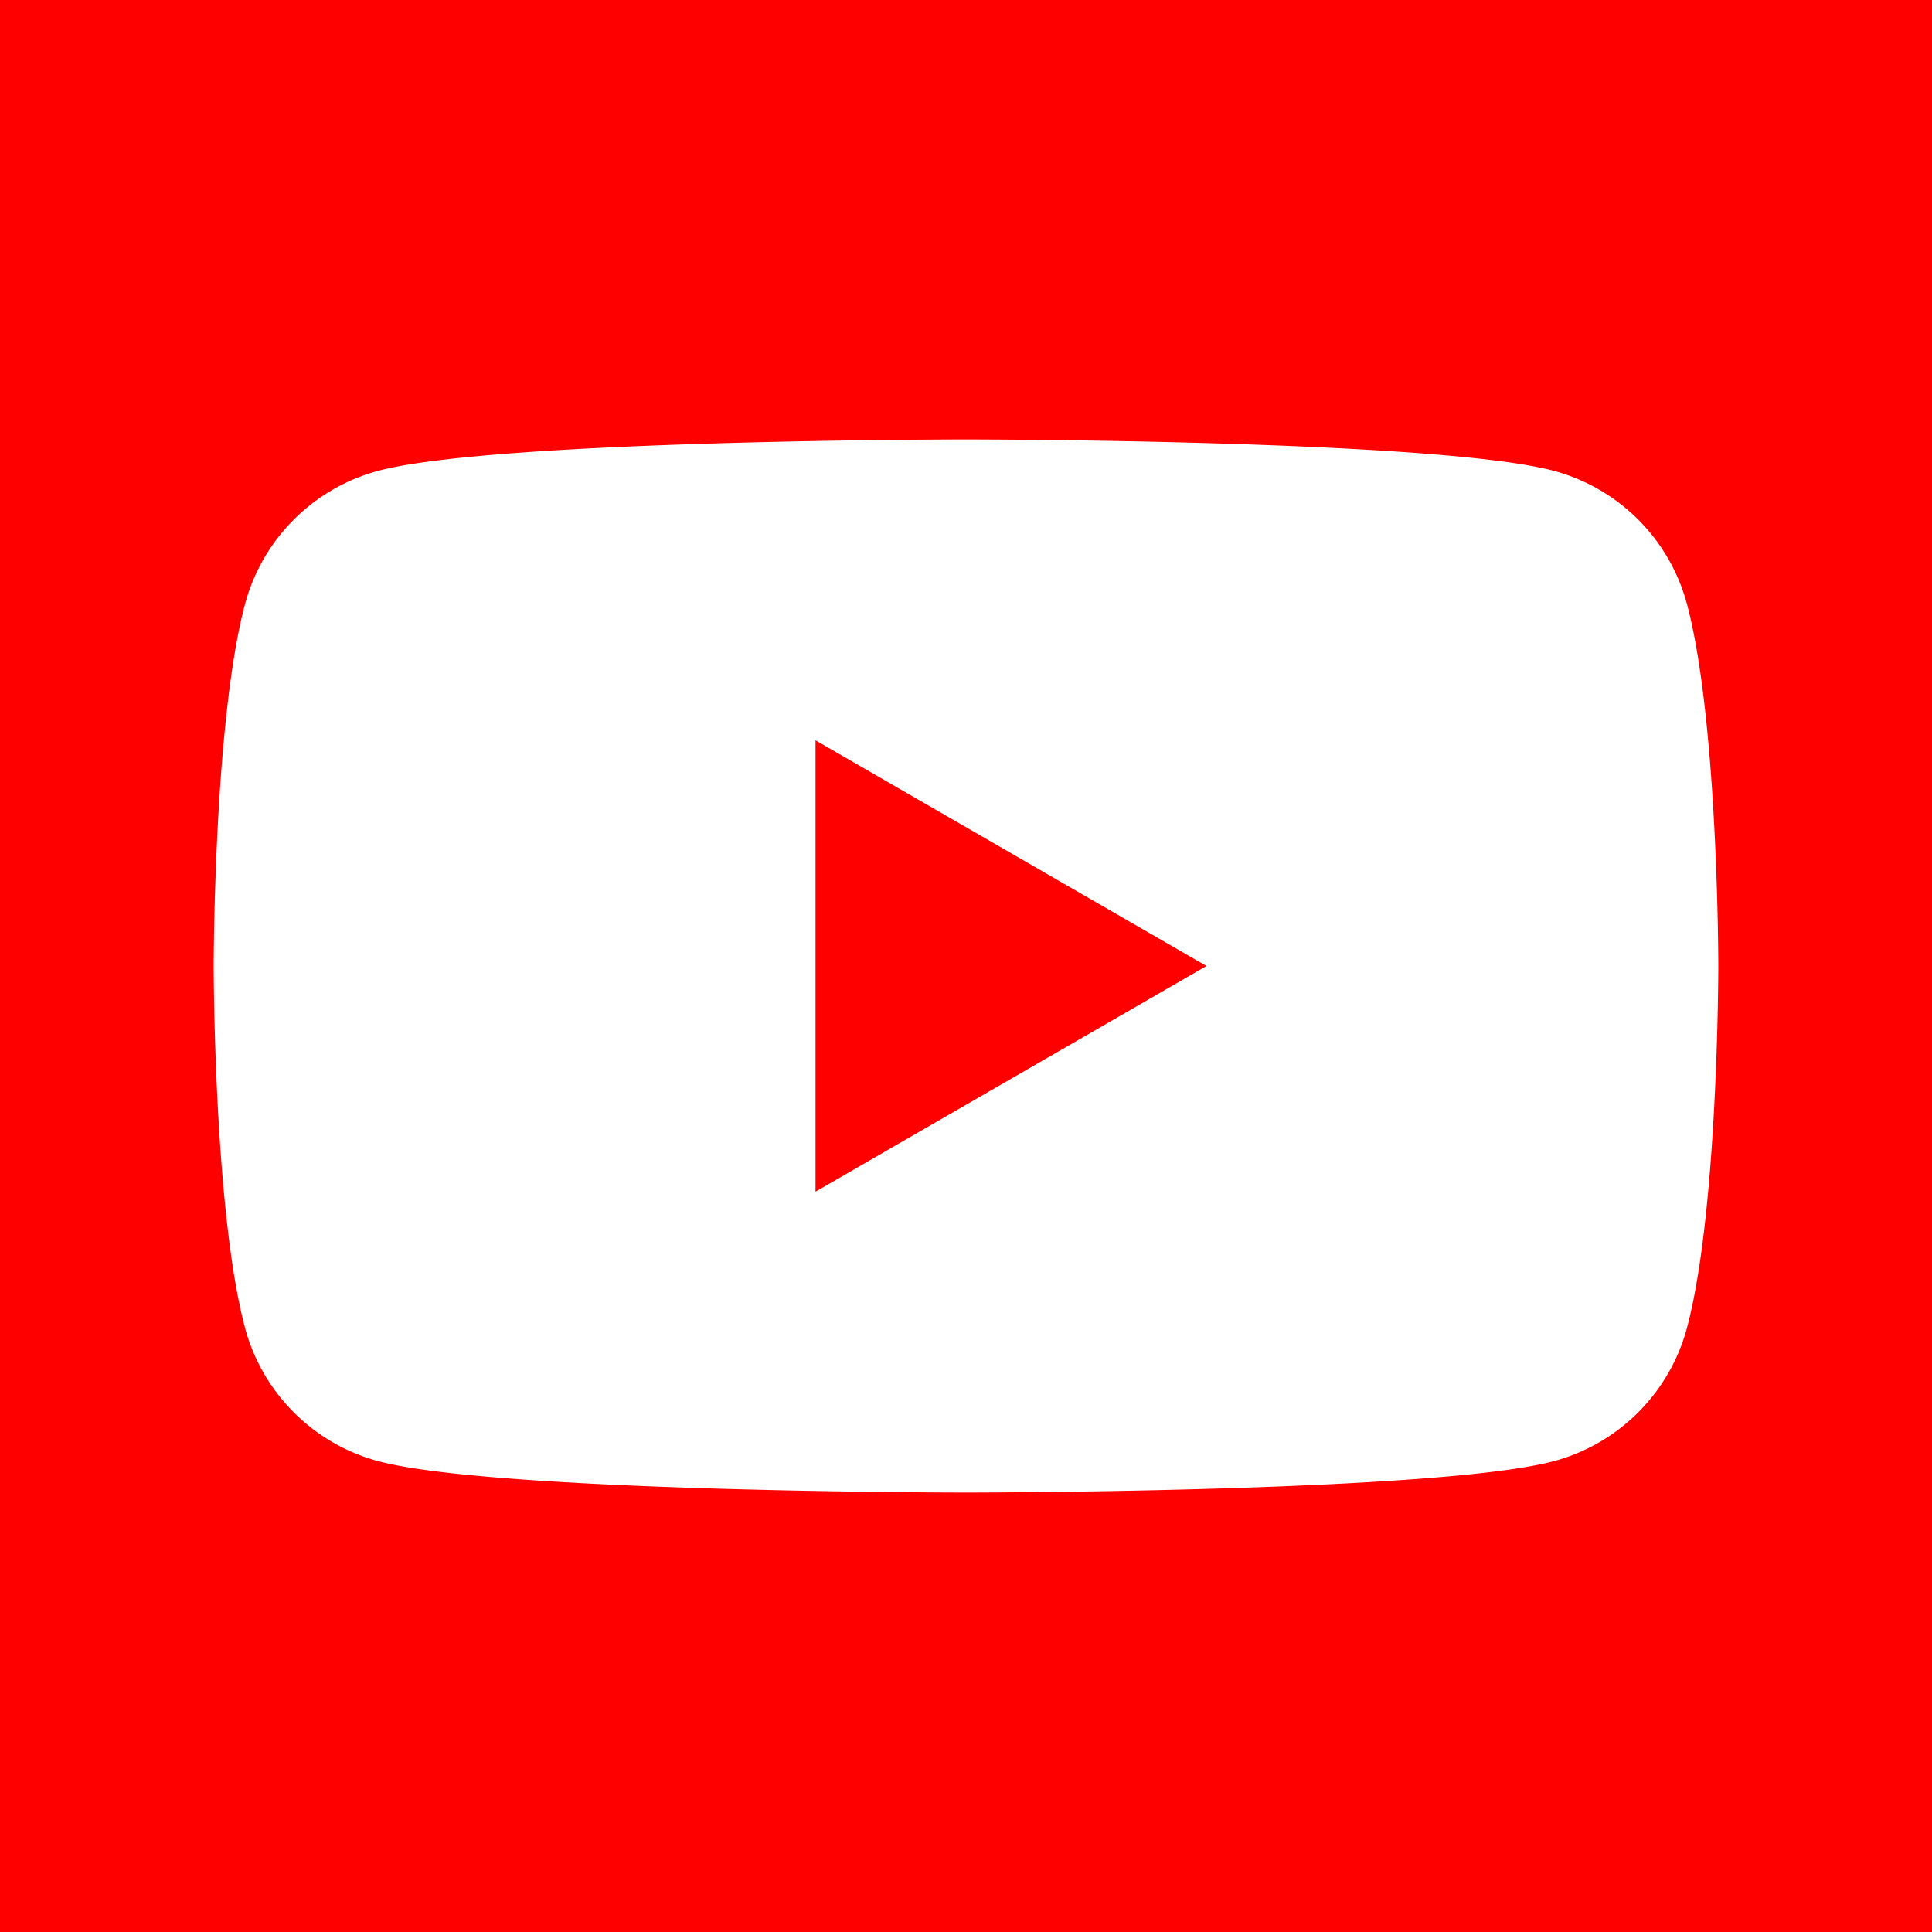 <svg xmlns="http://www.w3.org/2000/svg" viewBox="0 0 199.9 199.9" fill="red" xmlns:v="https://vecta.io/nano"><path d="M0 0v199.9h199.9V0H0zm174.54 137.42a19.5 19.5 0 0 1-13.76 13.76c-12.14 3.25-60.83 3.25-60.83 3.25s-48.68 0-60.83-3.25a19.5 19.5 0 0 1-13.76-13.76c-3.25-12.14-3.25-37.47-3.25-37.47s0-25.33 3.25-37.47a19.5 19.5 0 0 1 13.76-13.76c12.14-3.25 60.83-3.25 60.83-3.25s48.68 0 60.83 3.25a19.5 19.5 0 0 1 13.76 13.76c3.25 12.14 3.25 37.47 3.25 37.47s0 25.33-3.25 37.47zM84.38 123.3l40.45-23.35L84.38 76.6v46.7z"/></svg>
